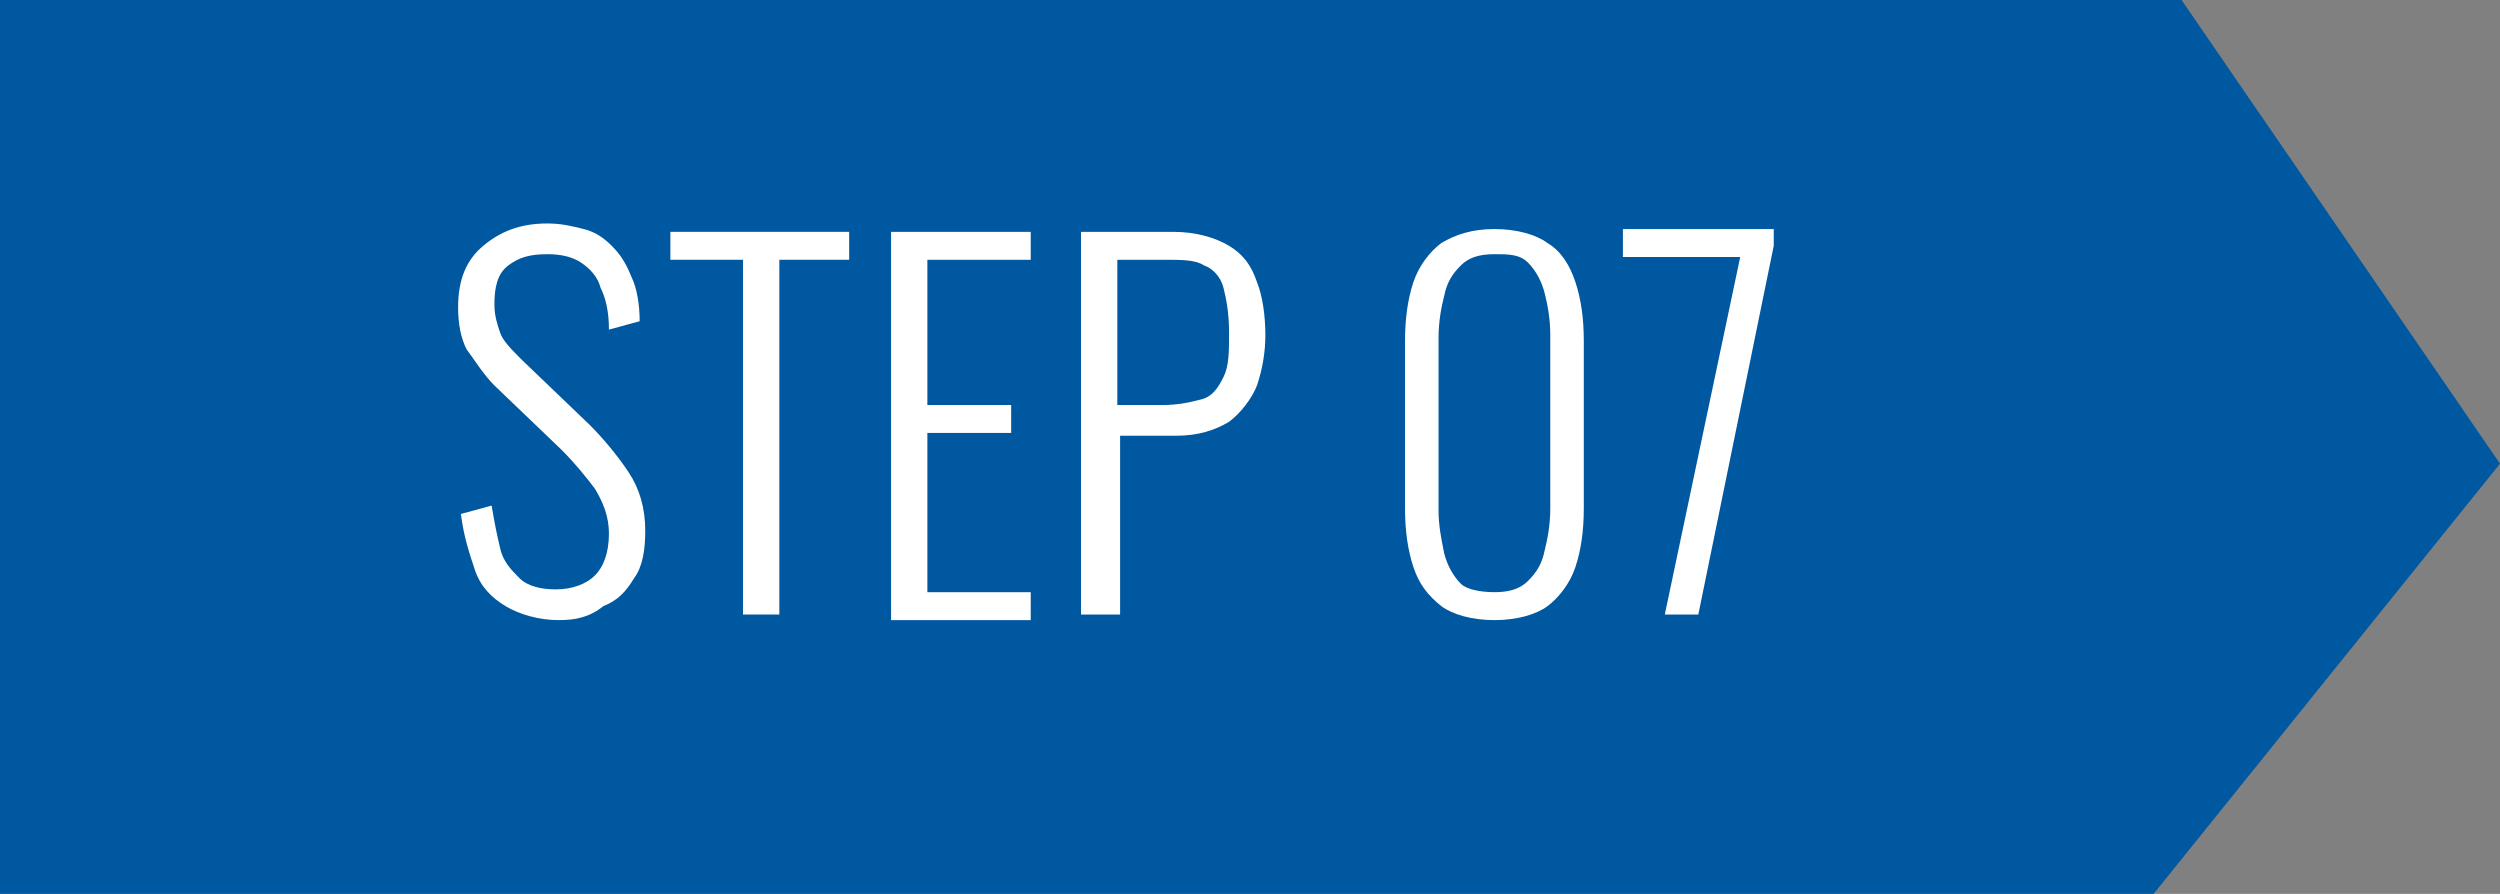 <?xml version="1.0" encoding="utf-8"?>
<!-- Generator: Adobe Illustrator 28.1.0, SVG Export Plug-In . SVG Version: 6.00 Build 0)  -->
<svg version="1.1" id="レイヤー_1" xmlns="http://www.w3.org/2000/svg" xmlns:xlink="http://www.w3.org/1999/xlink" x="0px"
	 y="0px" width="89.5px" height="32px" viewBox="0 0 89.5 32" style="enable-background:new 0 0 89.5 32;" xml:space="preserve">
<rect x="0" y="0" width="89.5" height="32" fill="#808080" stroke="none"/>
<style type="text/css">
	.st0{fill:#0058A0;}
	.st1{fill:#FFFFFF;}
</style>
<path class="st0" d="M0,0h78.1l11.4,16.6L77.1,32H0V0z"/>
<g>
	<path class="st1" d="M20,22.2c-0.7,0-1.4-0.2-1.9-0.5S17.2,21,17,20.4s-0.4-1.2-0.5-2l1.1-0.3c0.1,0.6,0.2,1.1,0.3,1.5
		c0.1,0.5,0.4,0.8,0.7,1.1s0.8,0.4,1.3,0.4c0.6,0,1.1-0.2,1.4-0.5s0.5-0.8,0.5-1.5c0-0.6-0.2-1.1-0.5-1.6c-0.3-0.4-0.7-0.9-1.2-1.4
		l-2.4-2.3c-0.4-0.4-0.7-0.9-1-1.3c-0.2-0.4-0.3-0.9-0.3-1.5c0-1,0.3-1.7,0.9-2.2S18.6,8,19.6,8c0.5,0,0.9,0.1,1.3,0.2
		s0.7,0.3,1,0.6s0.5,0.6,0.7,1.1c0.2,0.4,0.3,1,0.3,1.6l-1.1,0.3c0-0.6-0.1-1.1-0.3-1.5c-0.1-0.4-0.4-0.7-0.7-0.9
		c-0.3-0.2-0.7-0.3-1.2-0.3c-0.6,0-1,0.1-1.4,0.4c-0.4,0.3-0.5,0.8-0.5,1.4c0,0.4,0.1,0.7,0.2,1s0.4,0.6,0.8,1l2.4,2.3
		c0.5,0.5,1,1.1,1.4,1.7s0.6,1.3,0.6,2.1c0,0.7-0.1,1.3-0.4,1.7c-0.3,0.5-0.6,0.8-1.1,1C21.1,22.1,20.6,22.2,20,22.2z"/>
	<path class="st1" d="M26.6,22V9.3H24v-1h6.4v1h-2.5V22H26.6z"/>
	<path class="st1" d="M31.9,22V8.3h5v1h-3.7v5.2h3v1h-3v5.7h3.7v1h-5C31.9,22.2,31.9,22,31.9,22z"/>
	<path class="st1" d="M38.7,22V8.3H42c0.8,0,1.5,0.2,2,0.5s0.8,0.7,1,1.3c0.2,0.5,0.3,1.2,0.3,1.9c0,0.6-0.1,1.2-0.3,1.8
		c-0.2,0.5-0.6,1-1,1.3c-0.5,0.3-1.1,0.5-1.9,0.5h-2V22H38.7z M40,14.5h1.6c0.6,0,1-0.1,1.4-0.2s0.6-0.4,0.8-0.8
		c0.2-0.4,0.2-0.9,0.2-1.6c0-0.7-0.1-1.2-0.2-1.6c-0.1-0.4-0.4-0.7-0.7-0.8c-0.3-0.2-0.8-0.2-1.4-0.2H40V14.5z"/>
	<path class="st1" d="M53.5,22.2c-0.8,0-1.5-0.2-1.9-0.5c-0.5-0.4-0.8-0.8-1-1.4s-0.3-1.3-0.3-2.1v-6c0-0.8,0.1-1.5,0.3-2.1
		s0.6-1.1,1-1.4c0.5-0.3,1.1-0.5,1.9-0.5c0.8,0,1.5,0.2,1.9,0.5c0.5,0.3,0.8,0.8,1,1.4s0.3,1.3,0.3,2.1v6c0,0.8-0.1,1.5-0.3,2.1
		s-0.6,1.1-1,1.4S54.3,22.2,53.5,22.2z M53.5,21.2c0.5,0,0.9-0.1,1.2-0.4s0.5-0.6,0.6-1.1c0.1-0.4,0.2-0.9,0.2-1.5V12
		c0-0.6-0.1-1.1-0.2-1.5c-0.1-0.4-0.3-0.8-0.6-1.1S54,9.1,53.5,9.1s-0.9,0.1-1.2,0.4s-0.5,0.6-0.6,1.1c-0.1,0.4-0.2,0.9-0.2,1.5v6.2
		c0,0.5,0.1,1,0.2,1.5c0.1,0.4,0.3,0.8,0.6,1.1C52.5,21.1,53,21.2,53.5,21.2z"/>
	<path class="st1" d="M59.6,22l2.7-12.8h-4.2v-1h5.4v0.6L60.8,22H59.6z"/>
</g>
</svg>
